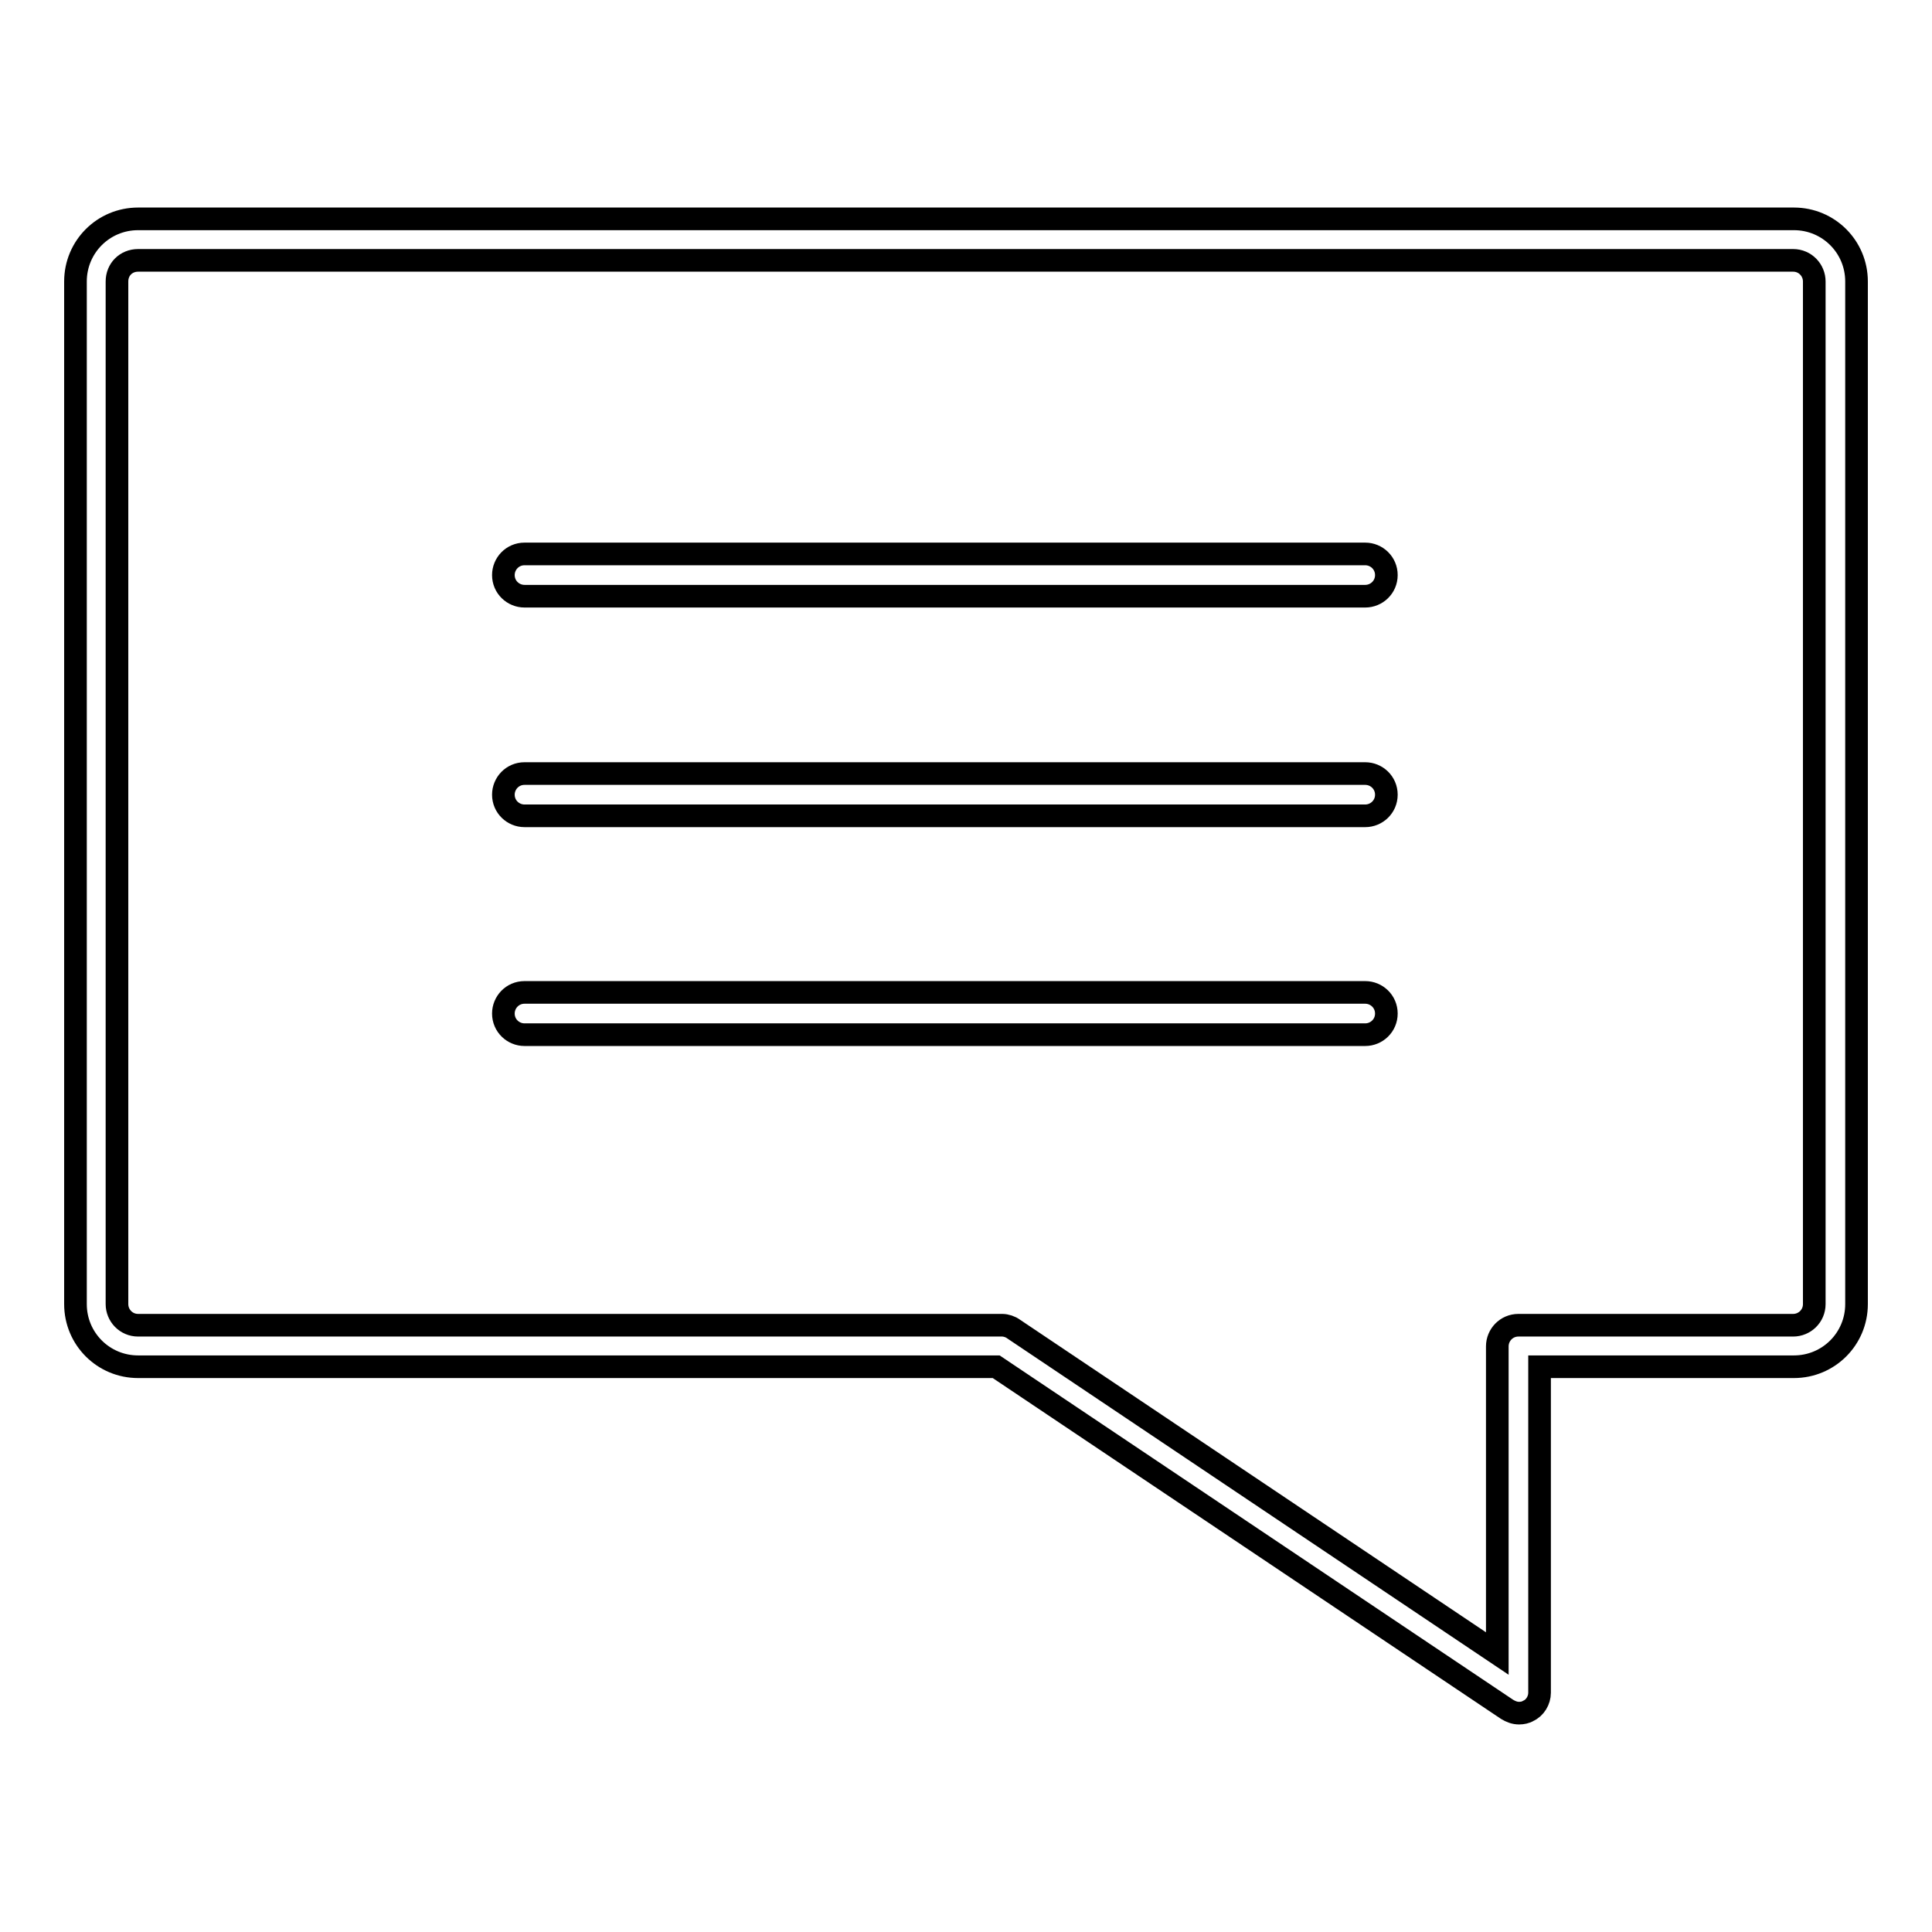 <?xml version="1.0" encoding="utf-8"?>
<!-- Svg Vector Icons : http://www.onlinewebfonts.com/icon -->
<!DOCTYPE svg PUBLIC "-//W3C//DTD SVG 1.1//EN" "http://www.w3.org/Graphics/SVG/1.1/DTD/svg11.dtd">
<svg version="1.1" xmlns="http://www.w3.org/2000/svg" xmlns:xlink="http://www.w3.org/1999/xlink" x="0px" y="0px" viewBox="0 0 256 256" enable-background="new 0 0 256 256" xml:space="preserve">
<g><g><path stroke-width="3" fill-opacity="0" stroke="#000000"  d="M201.3,227c-0.6,0-1.1-0.2-1.6-0.5L132,181.1H18.3c-4.6,0-8.3-3.7-8.3-8.3V37.3c0-4.6,3.7-8.3,8.3-8.3h219.4c4.6,0,8.3,3.7,8.3,8.3v135.5c0,4.6-3.7,8.3-8.3,8.3H204v43.2c0,1-0.6,2-1.5,2.4C202.2,226.9,201.7,227,201.3,227z M18.3,34.5c-1.6,0-2.8,1.2-2.8,2.8v135.5c0,1.5,1.2,2.8,2.8,2.8h114.5c0.5,0,1.1,0.2,1.5,0.5l64.1,43v-40.7c0-1.5,1.2-2.8,2.8-2.8h36.4c1.5,0,2.8-1.2,2.8-2.8V37.3c0-1.5-1.2-2.8-2.8-2.8H18.3z"/><path stroke-width="3" fill-opacity="0" stroke="#000000"  d="M180.9,79H69.5c-1.5,0-2.8-1.2-2.8-2.8c0-1.5,1.2-2.8,2.8-2.8h111.4c1.5,0,2.8,1.2,2.8,2.8C183.7,77.8,182.4,79,180.9,79z"/><path stroke-width="3" fill-opacity="0" stroke="#000000"  d="M180.9,108.1H69.5c-1.5,0-2.8-1.2-2.8-2.8c0-1.5,1.2-2.8,2.8-2.8h111.4c1.5,0,2.8,1.2,2.8,2.8S182.4,108.1,180.9,108.1z"/><path stroke-width="3" fill-opacity="0" stroke="#000000"  d="M180.9,137.1H69.5c-1.5,0-2.8-1.2-2.8-2.8c0-1.5,1.2-2.8,2.8-2.8h111.4c1.5,0,2.8,1.2,2.8,2.8C183.7,135.9,182.4,137.1,180.9,137.1z"/></g></g>
</svg>